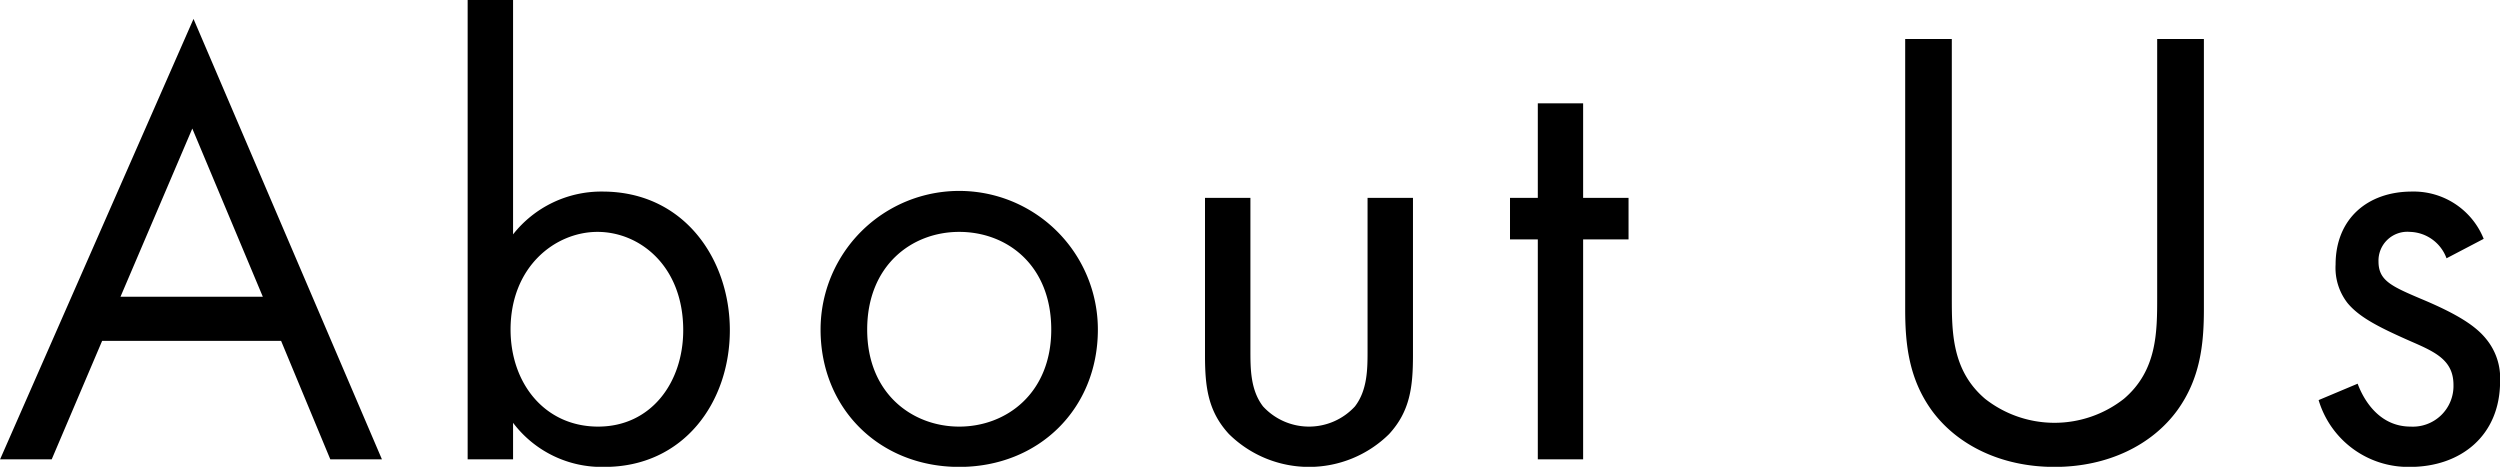<svg xmlns="http://www.w3.org/2000/svg" width="269.75" height="50.37" viewBox="0 0 269.75 50.37">
  <defs>
    <style>
      .cls-1 {
        fill-rule: evenodd;
      }
    </style>
  </defs>
  <path id="hl-aboutus.svg" class="cls-1" d="M2205.64,4187.97h5.57l-20.33-47.52-20.87,47.52h5.57l5.44-12.78h19.31ZM2183,4170.43l7.75-18.15,7.61,18.15H2183Zm42.36,13.6a11.979,11.979,0,0,0,9.86,4.76c8.57,0,13.53-7,13.53-14.75,0-7.62-4.9-14.96-13.74-14.96a12.11,12.11,0,0,0-9.65,4.62v-25.29h-4.9v49.56h4.9v-3.94Zm9.18,0.41c-5.78,0-9.45-4.69-9.45-10.47,0-6.8,4.83-10.54,9.38-10.54s9.25,3.67,9.25,10.61C2243.72,4179.68,2240.25,4184.44,2234.54,4184.44Zm38.96,4.35c8.57,0,14.96-6.26,14.96-14.82a14.96,14.96,0,0,0-29.92,0C2258.54,4182.53,2264.93,4188.79,2273.5,4188.79Zm0-25.36c5.17,0,9.93,3.6,9.93,10.54,0,6.86-4.83,10.47-9.93,10.47-5.03,0-9.93-3.54-9.93-10.47C2263.57,4167.1,2268.33,4163.43,2273.5,4163.43Zm31.42-3.67h-4.9v16.99c0,3.47.34,6.06,2.59,8.5a12.3,12.3,0,0,0,17.27,0c2.24-2.44,2.58-5.03,2.58-8.5v-16.99h-4.9v16.45c0,1.97,0,4.28-1.36,6.05a6.733,6.733,0,0,1-9.92,0c-1.36-1.77-1.36-4.08-1.36-6.05v-16.45Zm40.8,4.48v-4.48h-4.9v-10.2h-4.89v10.2h-3v4.48h3v23.73h4.89v-23.73h4.9Zm34.88-21.62h-5.03v29.17c0,3.81.41,7.48,2.85,10.88,2.72,3.74,7.48,6.12,13.26,6.12s10.54-2.38,13.26-6.12c2.45-3.4,2.86-7.07,2.86-10.88v-29.17h-5.04v27.81c0,3.81,0,7.96-3.6,11.02a12.133,12.133,0,0,1-14.96,0c-3.6-3.06-3.6-7.21-3.6-11.02v-27.81Zm57.39,21.56a8.136,8.136,0,0,0-7.75-5.1c-4.76,0-8.23,2.92-8.23,7.88a6.17,6.17,0,0,0,1.29,4.15c1.3,1.57,3.47,2.65,6.87,4.15,2.65,1.15,4.56,2.04,4.56,4.69a4.383,4.383,0,0,1-4.63,4.49c-3.53,0-5.16-3.13-5.71-4.63l-4.21,1.77a10.092,10.092,0,0,0,9.85,7.21c5.44,0,9.73-3.33,9.73-9.25a6.637,6.637,0,0,0-1.5-4.55c-1.09-1.36-2.99-2.65-7.07-4.35-3.2-1.36-4.55-1.98-4.55-4.02a3.113,3.113,0,0,1,3.39-3.19,4.328,4.328,0,0,1,3.95,2.85Z" transform="translate(-2170 -4138.41)"/>
</svg>
